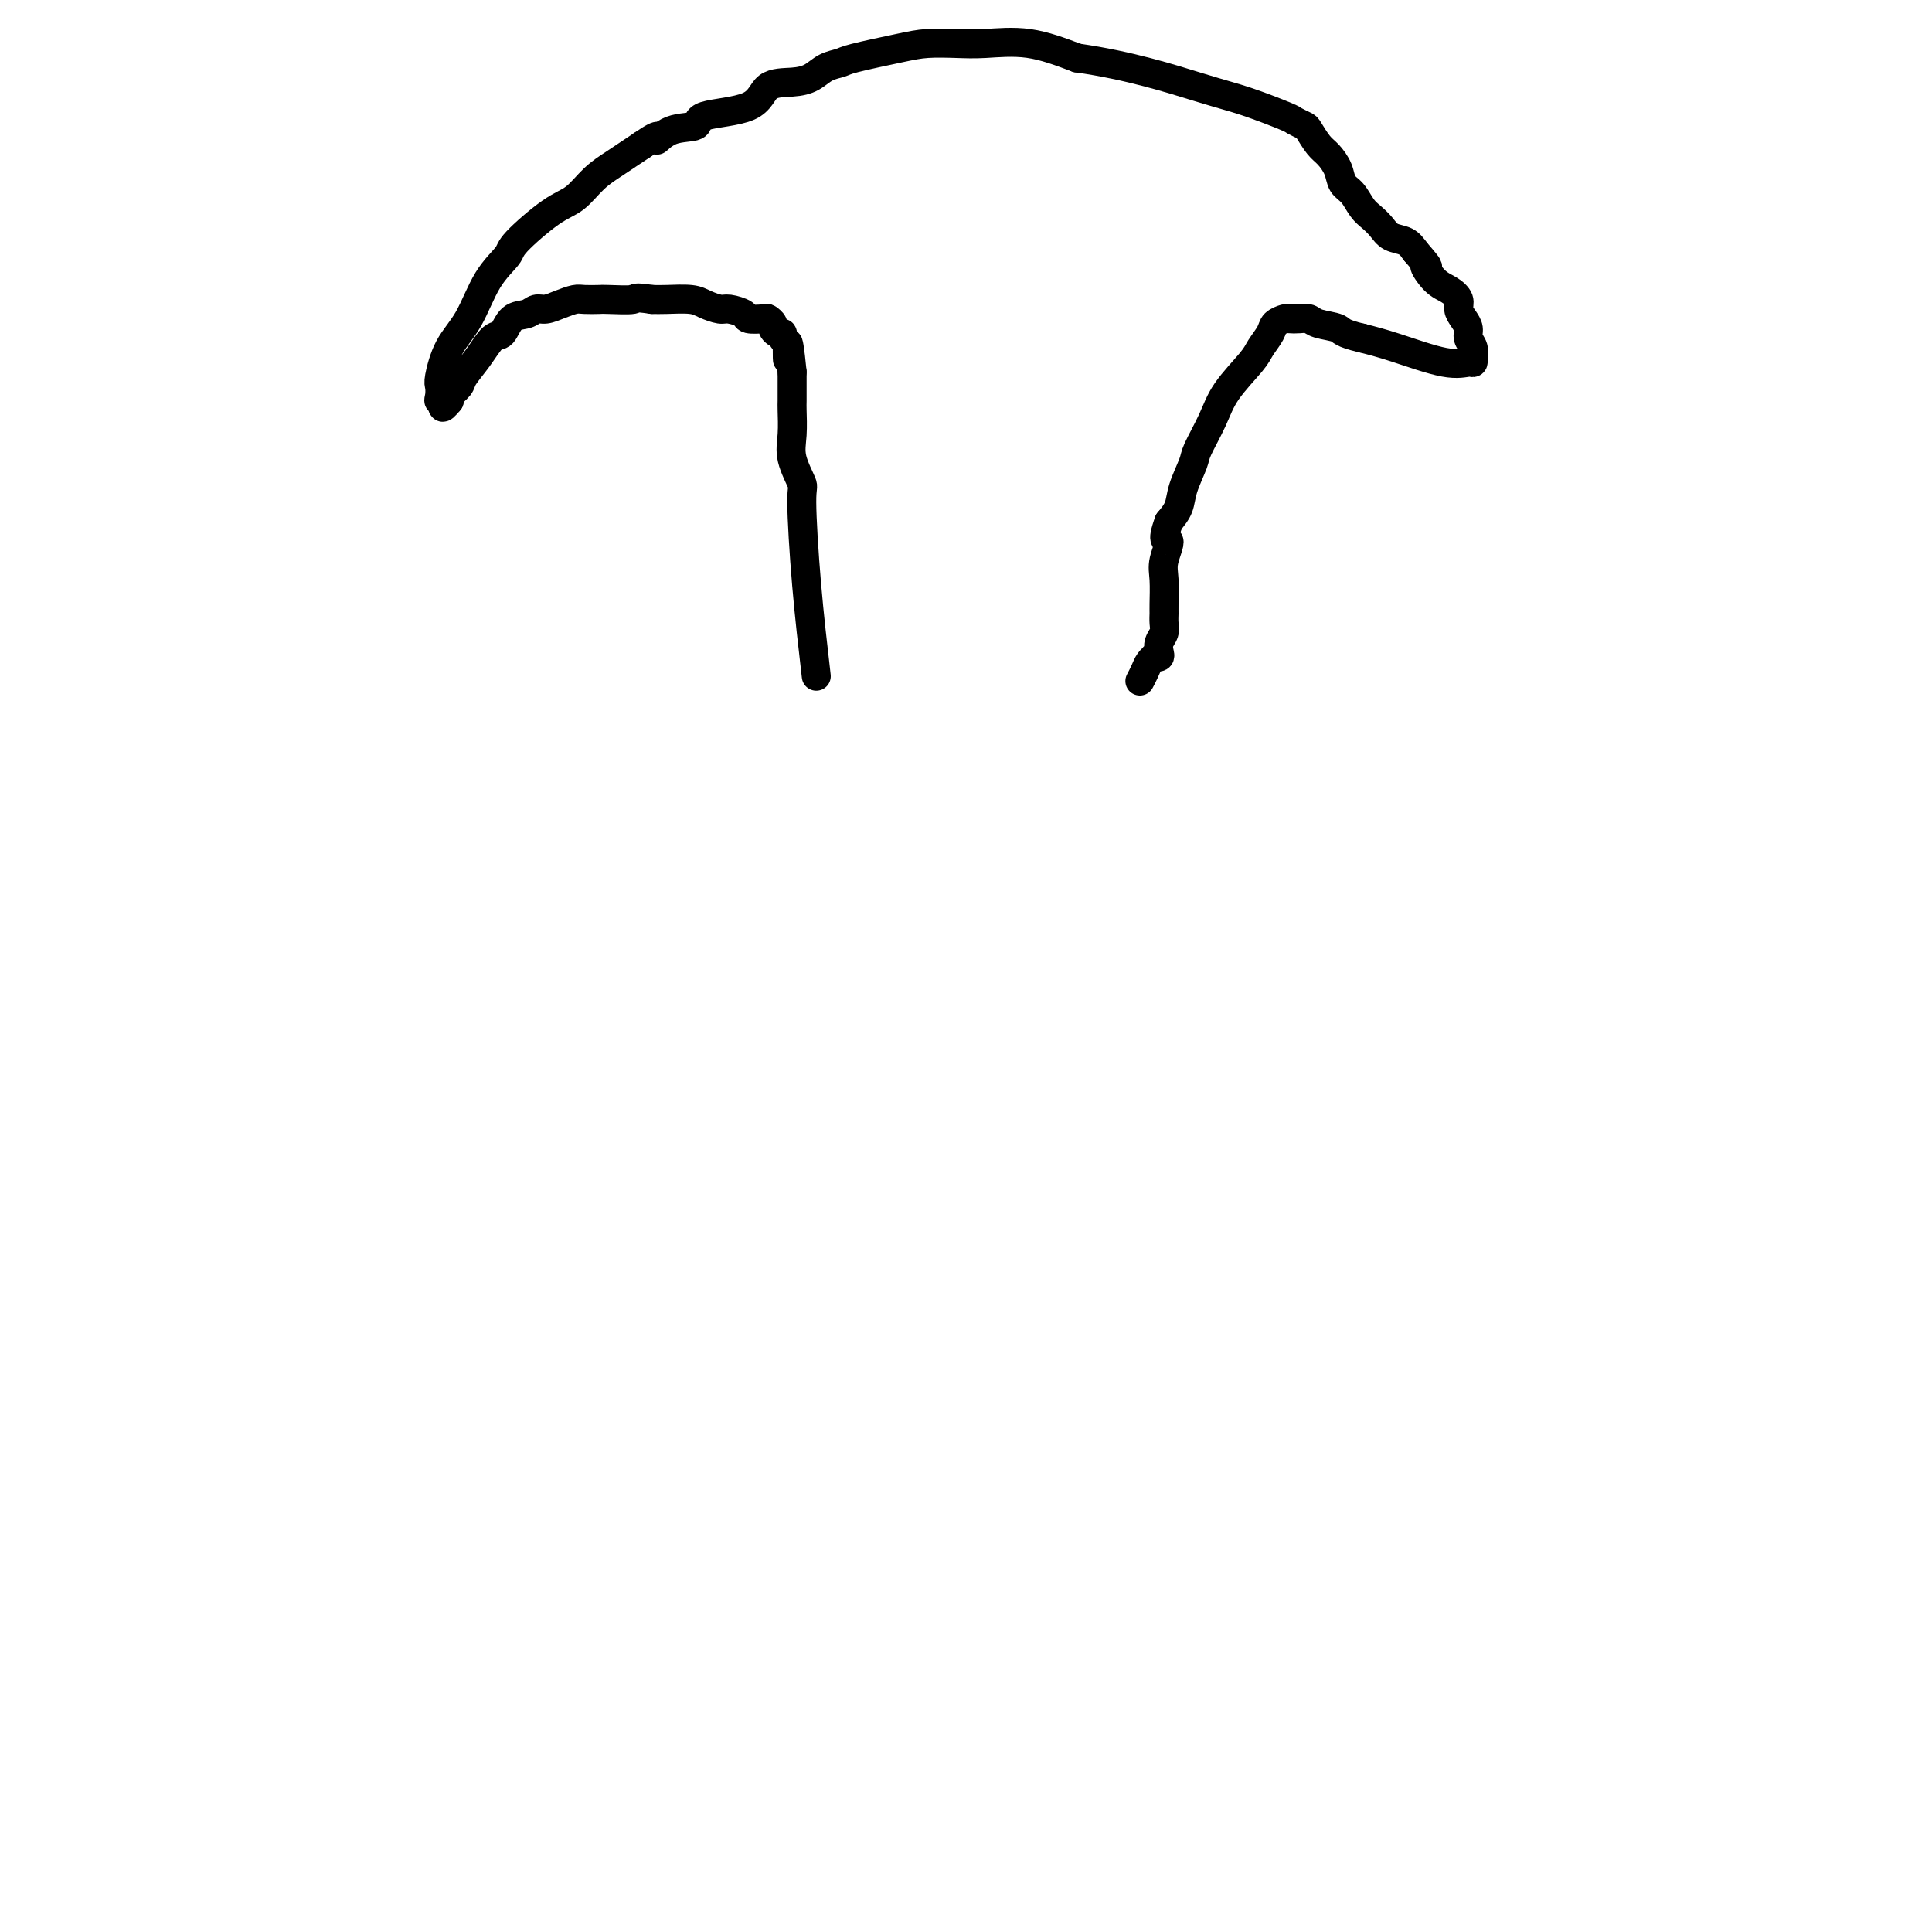 <svg viewBox='0 0 400 400' version='1.1' xmlns='http://www.w3.org/2000/svg' xmlns:xlink='http://www.w3.org/1999/xlink'><g fill='none' stroke='#000000' stroke-width='6' stroke-linecap='round' stroke-linejoin='round'><path d='M169,140c-0.716,-6.194 -1.432,-12.388 -2,-19c-0.568,-6.612 -0.989,-13.642 -1,-17c-0.011,-3.358 0.389,-3.045 0,-4c-0.389,-0.955 -1.568,-3.179 -2,-5c-0.432,-1.821 -0.116,-3.239 0,-5c0.116,-1.761 0.031,-3.864 0,-5c-0.031,-1.136 -0.008,-1.306 0,-2c0.008,-0.694 0.002,-1.913 0,-3c-0.002,-1.087 -0.001,-2.044 0,-3'/><path d='M164,77c-1.017,-10.332 -1.060,-4.663 -1,-3c0.060,1.663 0.222,-0.682 0,-2c-0.222,-1.318 -0.829,-1.610 -1,-2c-0.171,-0.390 0.094,-0.879 0,-1c-0.094,-0.121 -0.548,0.125 -1,0c-0.452,-0.125 -0.903,-0.621 -1,-1c-0.097,-0.379 0.159,-0.640 0,-1c-0.159,-0.360 -0.732,-0.818 -1,-1c-0.268,-0.182 -0.231,-0.086 -1,0c-0.769,0.086 -2.345,0.164 -3,0c-0.655,-0.164 -0.389,-0.570 -1,-1c-0.611,-0.430 -2.099,-0.886 -3,-1c-0.901,-0.114 -1.214,0.113 -2,0c-0.786,-0.113 -2.046,-0.566 -3,-1c-0.954,-0.434 -1.603,-0.848 -3,-1c-1.397,-0.152 -3.542,-0.044 -5,0c-1.458,0.044 -2.229,0.022 -3,0'/><path d='M135,62c-4.182,-0.619 -3.136,-0.167 -4,0c-0.864,0.167 -3.638,0.047 -5,0c-1.362,-0.047 -1.313,-0.023 -2,0c-0.687,0.023 -2.110,0.044 -3,0c-0.890,-0.044 -1.249,-0.152 -2,0c-0.751,0.152 -1.896,0.563 -3,1c-1.104,0.437 -2.169,0.899 -3,1c-0.831,0.101 -1.429,-0.158 -2,0c-0.571,0.158 -1.114,0.733 -2,1c-0.886,0.267 -2.115,0.225 -3,1c-0.885,0.775 -1.426,2.367 -2,3c-0.574,0.633 -1.180,0.306 -2,1c-0.820,0.694 -1.852,2.410 -3,4c-1.148,1.590 -2.411,3.055 -3,4c-0.589,0.945 -0.505,1.370 -1,2c-0.495,0.630 -1.570,1.466 -2,2c-0.430,0.534 -0.215,0.767 0,1'/><path d='M93,83c-2.177,2.622 -1.120,0.675 -1,0c0.120,-0.675 -0.695,-0.080 -1,0c-0.305,0.080 -0.098,-0.355 0,-1c0.098,-0.645 0.086,-1.501 0,-2c-0.086,-0.499 -0.247,-0.641 0,-2c0.247,-1.359 0.901,-3.935 2,-6c1.099,-2.065 2.642,-3.617 4,-6c1.358,-2.383 2.530,-5.595 4,-8c1.470,-2.405 3.239,-4.002 4,-5c0.761,-0.998 0.514,-1.398 2,-3c1.486,-1.602 4.705,-4.407 7,-6c2.295,-1.593 3.668,-1.974 5,-3c1.332,-1.026 2.625,-2.698 4,-4c1.375,-1.302 2.832,-2.235 4,-3c1.168,-0.765 2.048,-1.361 3,-2c0.952,-0.639 1.976,-1.319 3,-2'/><path d='M133,30c4.602,-3.208 3.106,-1.227 3,-1c-0.106,0.227 1.176,-1.298 3,-2c1.824,-0.702 4.189,-0.580 5,-1c0.811,-0.420 0.069,-1.383 2,-2c1.931,-0.617 6.536,-0.890 9,-2c2.464,-1.110 2.786,-3.057 4,-4c1.214,-0.943 3.320,-0.882 5,-1c1.680,-0.118 2.935,-0.416 4,-1c1.065,-0.584 1.942,-1.452 3,-2c1.058,-0.548 2.298,-0.774 3,-1c0.702,-0.226 0.865,-0.452 3,-1c2.135,-0.548 6.240,-1.417 9,-2c2.760,-0.583 4.173,-0.880 6,-1c1.827,-0.120 4.067,-0.063 6,0c1.933,0.063 3.559,0.132 6,0c2.441,-0.132 5.697,-0.466 9,0c3.303,0.466 6.651,1.733 10,3'/><path d='M223,12c10.903,1.532 19.660,4.361 25,6c5.340,1.639 7.261,2.086 10,3c2.739,0.914 6.295,2.293 8,3c1.705,0.707 1.559,0.741 2,1c0.441,0.259 1.470,0.743 2,1c0.530,0.257 0.561,0.285 1,1c0.439,0.715 1.286,2.116 2,3c0.714,0.884 1.293,1.252 2,2c0.707,0.748 1.540,1.877 2,3c0.460,1.123 0.546,2.240 1,3c0.454,0.760 1.275,1.163 2,2c0.725,0.837 1.353,2.107 2,3c0.647,0.893 1.314,1.408 2,2c0.686,0.592 1.390,1.262 2,2c0.610,0.738 1.126,1.545 2,2c0.874,0.455 2.107,0.559 3,1c0.893,0.441 1.447,1.221 2,2'/><path d='M293,52c3.930,4.545 2.254,2.909 2,3c-0.254,0.091 0.916,1.911 2,3c1.084,1.089 2.084,1.446 3,2c0.916,0.554 1.747,1.303 2,2c0.253,0.697 -0.072,1.341 0,2c0.072,0.659 0.541,1.333 1,2c0.459,0.667 0.907,1.326 1,2c0.093,0.674 -0.171,1.361 0,2c0.171,0.639 0.777,1.228 1,2c0.223,0.772 0.064,1.726 0,2c-0.064,0.274 -0.031,-0.132 0,0c0.031,0.132 0.061,0.803 0,1c-0.061,0.197 -0.212,-0.081 -1,0c-0.788,0.081 -2.212,0.522 -5,0c-2.788,-0.522 -6.939,-2.006 -10,-3c-3.061,-0.994 -5.030,-1.497 -7,-2'/><path d='M282,70c-4.474,-1.027 -4.158,-1.596 -5,-2c-0.842,-0.404 -2.840,-0.645 -4,-1c-1.160,-0.355 -1.481,-0.825 -2,-1c-0.519,-0.175 -1.237,-0.056 -2,0c-0.763,0.056 -1.570,0.049 -2,0c-0.430,-0.049 -0.482,-0.140 -1,0c-0.518,0.140 -1.500,0.511 -2,1c-0.500,0.489 -0.517,1.097 -1,2c-0.483,0.903 -1.433,2.101 -2,3c-0.567,0.899 -0.753,1.498 -2,3c-1.247,1.502 -3.557,3.906 -5,6c-1.443,2.094 -2.021,3.876 -3,6c-0.979,2.124 -2.359,4.588 -3,6c-0.641,1.412 -0.543,1.770 -1,3c-0.457,1.230 -1.469,3.331 -2,5c-0.531,1.669 -0.580,2.905 -1,4c-0.420,1.095 -1.210,2.047 -2,3'/><path d='M242,108c-1.796,4.885 -0.285,3.598 0,4c0.285,0.402 -0.656,2.492 -1,4c-0.344,1.508 -0.091,2.435 0,4c0.091,1.565 0.021,3.770 0,5c-0.021,1.230 0.008,1.485 0,2c-0.008,0.515 -0.054,1.291 0,2c0.054,0.709 0.207,1.353 0,2c-0.207,0.647 -0.773,1.297 -1,2c-0.227,0.703 -0.116,1.458 0,2c0.116,0.542 0.238,0.869 0,1c-0.238,0.131 -0.837,0.065 -1,0c-0.163,-0.065 0.111,-0.131 0,0c-0.111,0.131 -0.607,0.458 -1,1c-0.393,0.542 -0.684,1.298 -1,2c-0.316,0.702 -0.658,1.351 -1,2'/></g>
</svg>